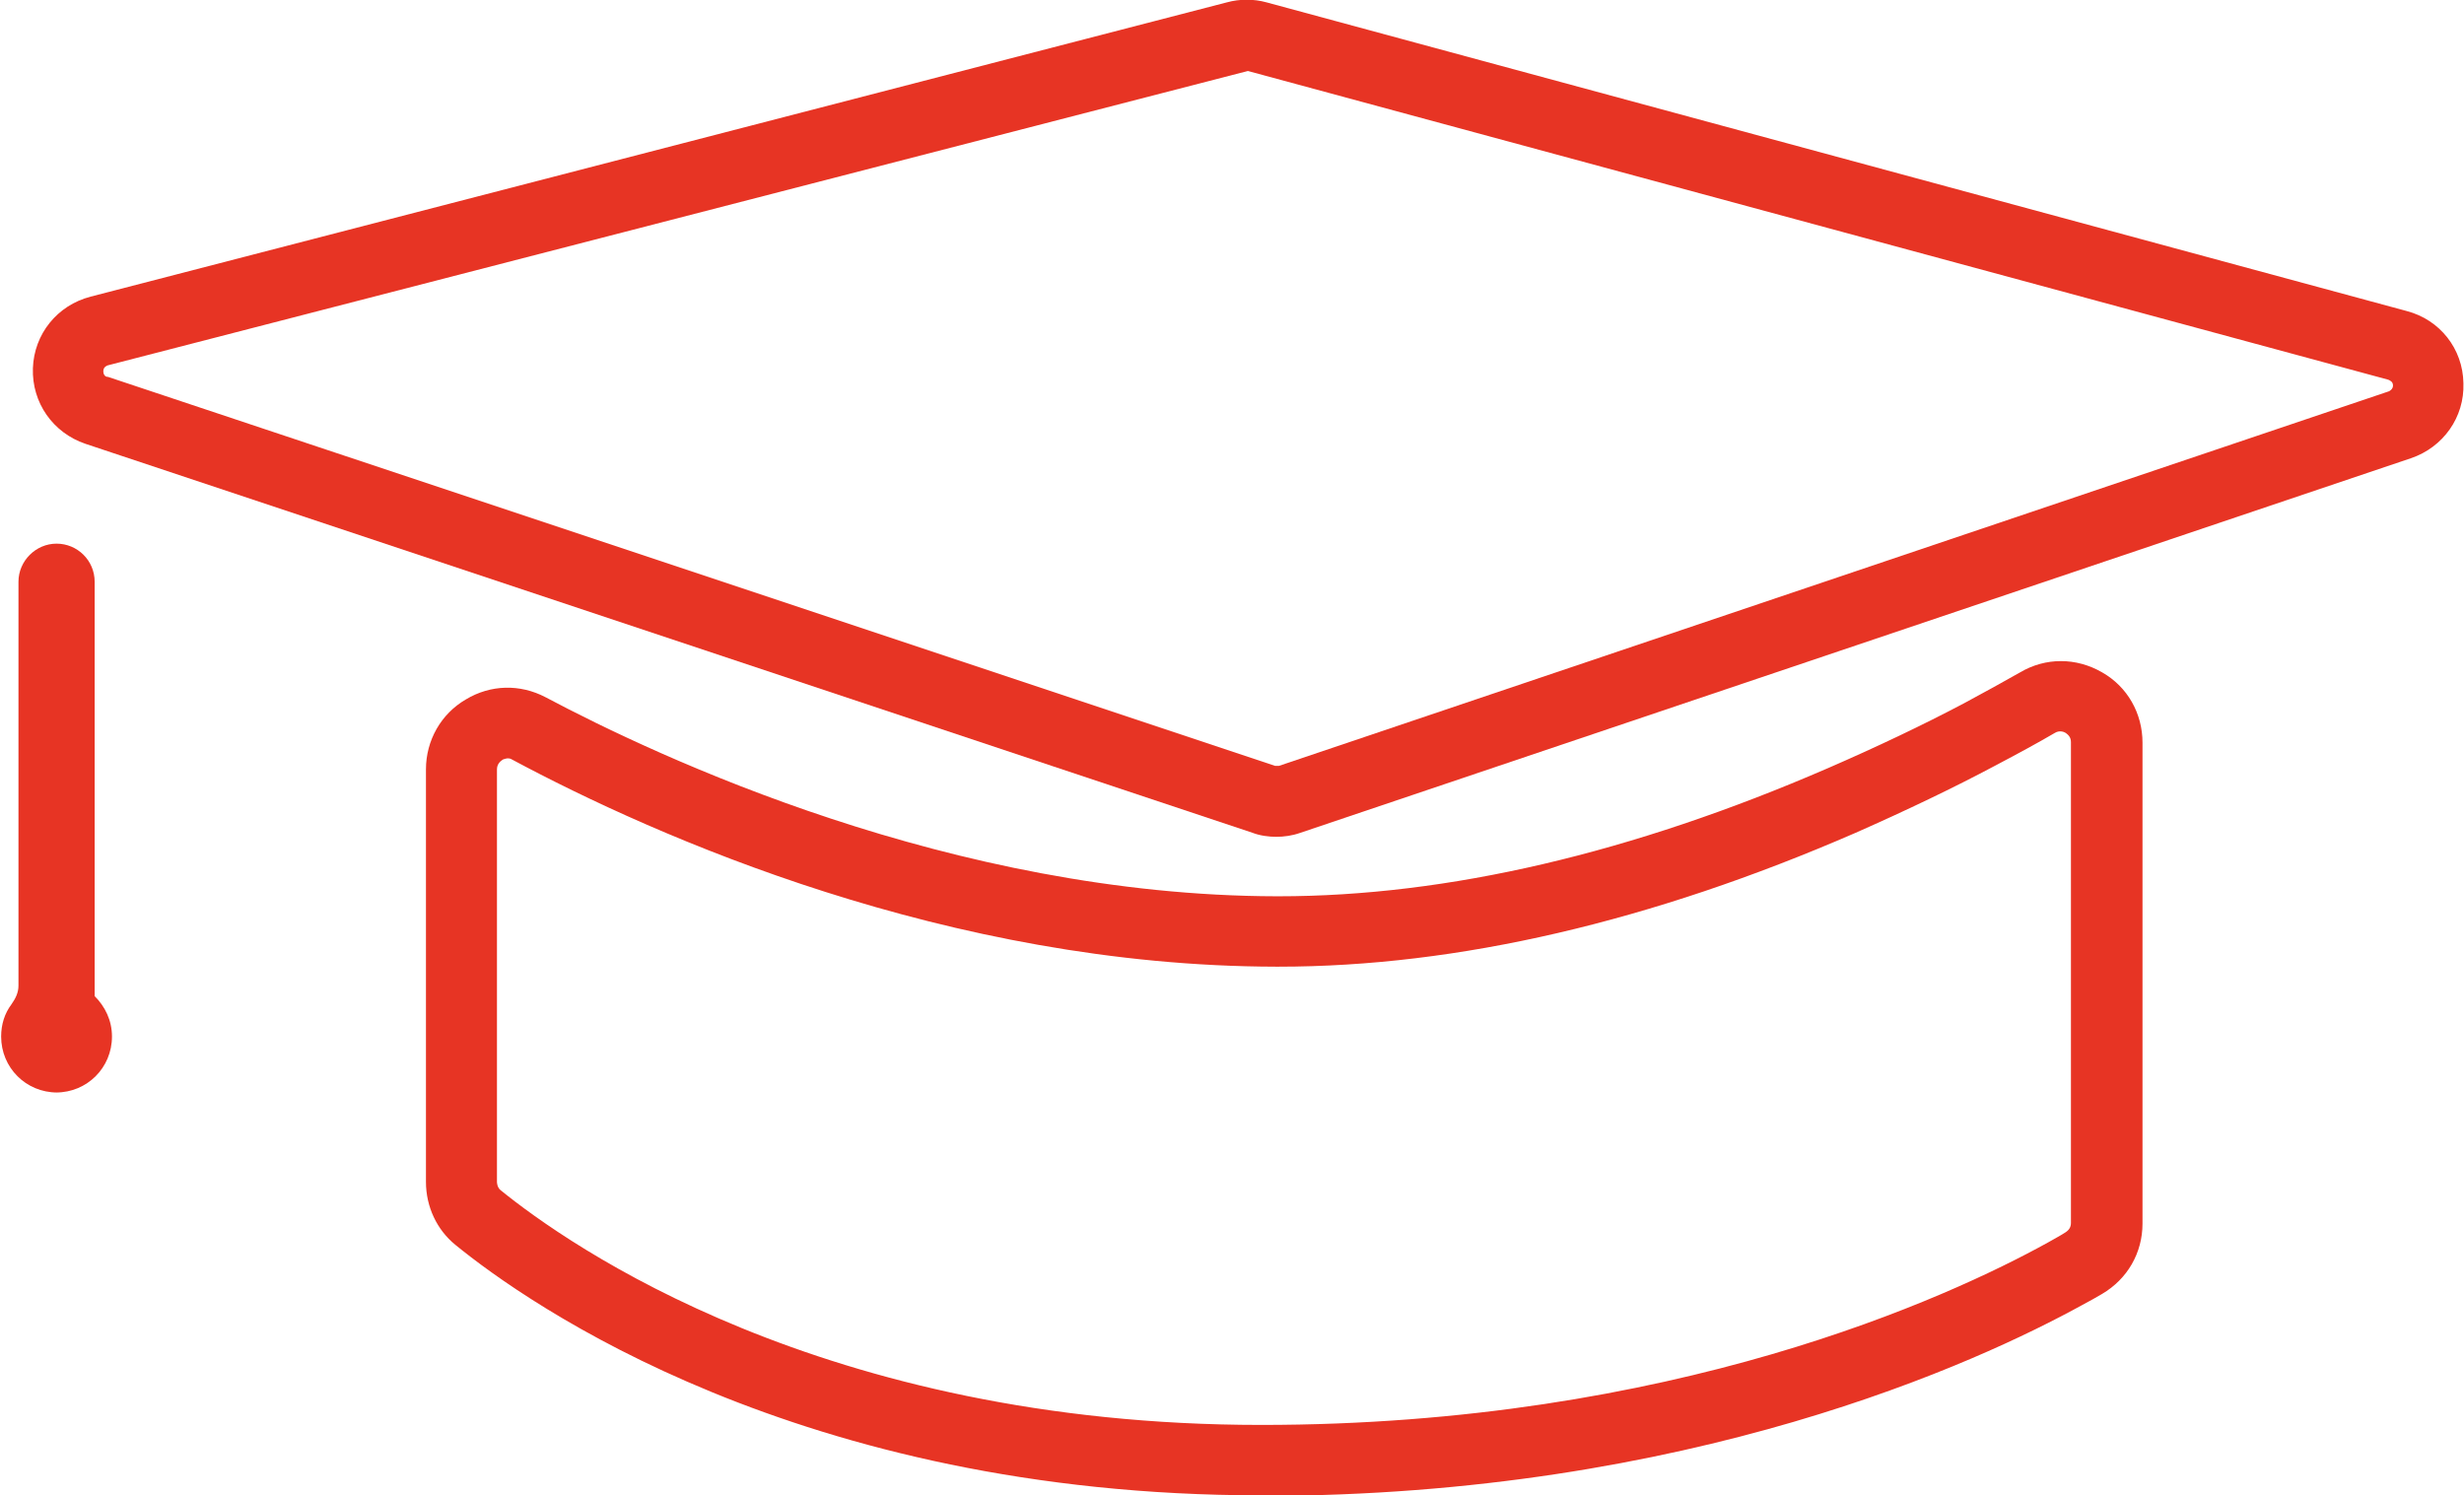 <?xml version="1.0" encoding="UTF-8"?><svg id="Calque_2" xmlns="http://www.w3.org/2000/svg" viewBox="0 0 42.69 25.91"><defs><style>.cls-1{fill:#e73424;}</style></defs><g id="Calque_1-2"><path class="cls-1" d="m.97,18.93c.54,0,.97-.43.97-.97,0-.28-.12-.52-.3-.7v-7.18c0-.37-.3-.66-.66-.66s-.66.3-.66.66v7c0,.12-.05.22-.12.32-.12.16-.18.35-.18.56,0,.54.43.97.97.97Z"/><path class="cls-1" d="m22.12,14.5c-.14,0-.29-.02-.42-.07L1.48,7.69c-.56-.19-.93-.71-.91-1.31.02-.59.42-1.09,1-1.24L21.26.04c.22-.06.46-.06.68,0l19.76,5.35c.57.15.97.65.98,1.25.02.59-.35,1.11-.91,1.3l-19.24,6.49c-.14.05-.28.07-.43.07ZM1.87,6.53l20.22,6.74s.05,0,.07,0l19.23-6.49s.07-.03.07-.1-.06-.09-.08-.1L21.62,1.23,1.87,6.33s-.08.02-.08.1c0,.08.05.1.07.1h0Z"/><path class="cls-1" d="m21.85,25.91c-8.01,0-12.71-3.32-13.96-4.34-.32-.26-.51-.66-.51-1.09v-7.15c0-.5.26-.96.69-1.21.43-.26.94-.27,1.38-.04,1.94,1.03,7.05,3.44,12.67,3.45h.03c2.93,0,6.13-.75,9.52-2.22.83-.36,1.65-.75,2.35-1.12.37-.2.7-.38.98-.54.44-.26.97-.26,1.42,0,.44.25.7.71.7,1.22v8.33c0,.51-.26.96-.7,1.22-.1.06-.21.12-.34.19-1.8.99-6.8,3.31-14.22,3.31h0Zm-13.06-12.77s-.07.01-.09.03c-.03.02-.09.07-.09.16v7.15s0,.09.06.14c1.17.95,5.58,4.07,13.18,4.07h0c7.13,0,11.91-2.21,13.63-3.16.12-.07.22-.12.31-.18.06-.04.09-.09.09-.16v-8.33c0-.09-.05-.13-.09-.16-.03-.02-.11-.05-.19,0h0c-.29.17-.64.36-1.02.56-.73.39-1.57.79-2.43,1.17-3.54,1.54-6.9,2.32-10,2.32h-.04c-5.68-.01-10.74-2.25-13.24-3.59-.03-.02-.06-.02-.08-.02Z"/></g></svg>